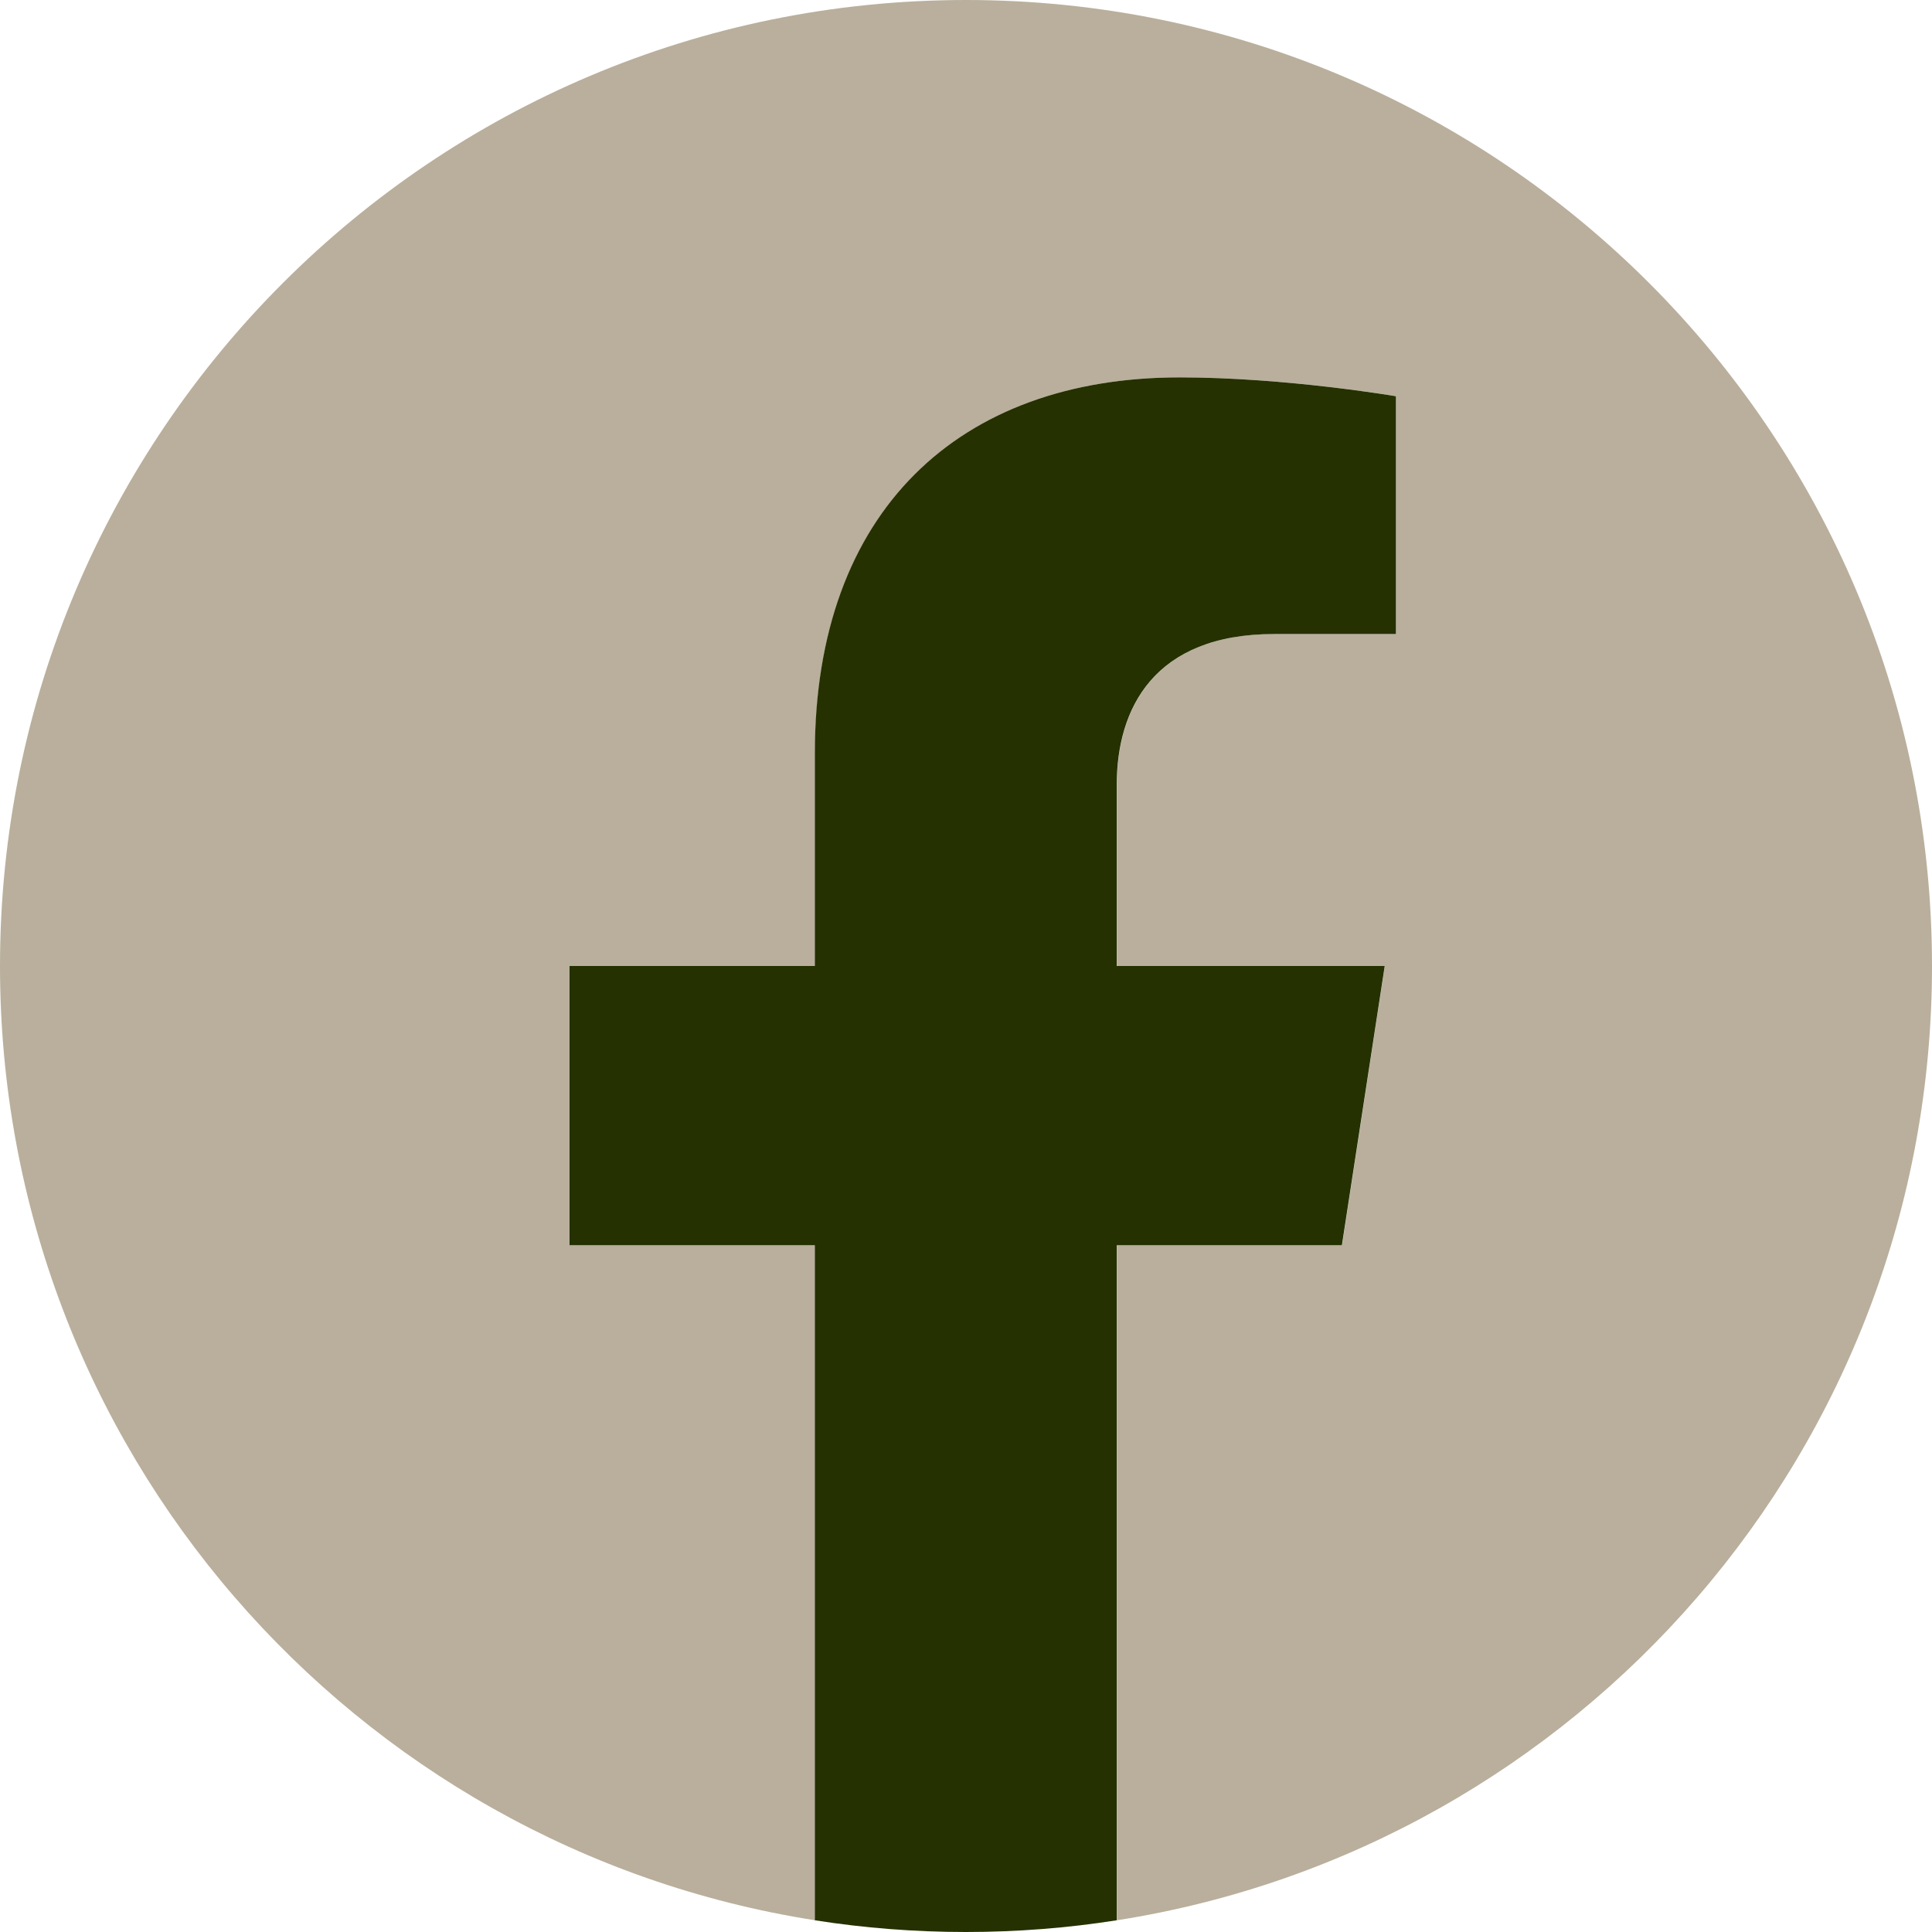 <svg width="30" height="30" viewBox="0 0 30 30" fill="none" xmlns="http://www.w3.org/2000/svg">
<g id="Graphic_Elements" clip-path="url(#clip0_3744_363)">
<path id="Vector" d="M30 15C30 6.716 23.284 0 15 0C6.716 0 0 6.716 0 15C0 22.487 5.484 28.693 12.656 29.818V19.336H8.847V15H12.656V11.696C12.656 7.936 14.896 5.86 18.322 5.86C19.964 5.86 21.68 6.153 21.68 6.153V9.844H19.789C17.927 9.844 17.344 11 17.344 12.187V15H21.504L20.84 19.336H17.344V29.818C24.516 28.693 30 22.487 30 15Z" fill="#B9AF9C"/>
<path id="Vector_2" d="M20.837 19.336L21.502 15H17.341V12.187C17.341 11 17.922 9.845 19.786 9.845H21.677V6.153C21.677 6.153 19.962 5.86 18.319 5.86C14.893 5.86 12.653 7.936 12.653 11.696V15H8.844V19.336H12.653V29.818C13.417 29.938 14.199 30 14.997 30C15.795 30 16.577 29.938 17.341 29.818V19.336H20.837Z" fill="#253100"/>
</g>
<defs>
<clipPath id="clip0_3744_363">
<rect width="30" height="30" fill="white"/>
</clipPath>
</defs>
</svg>
